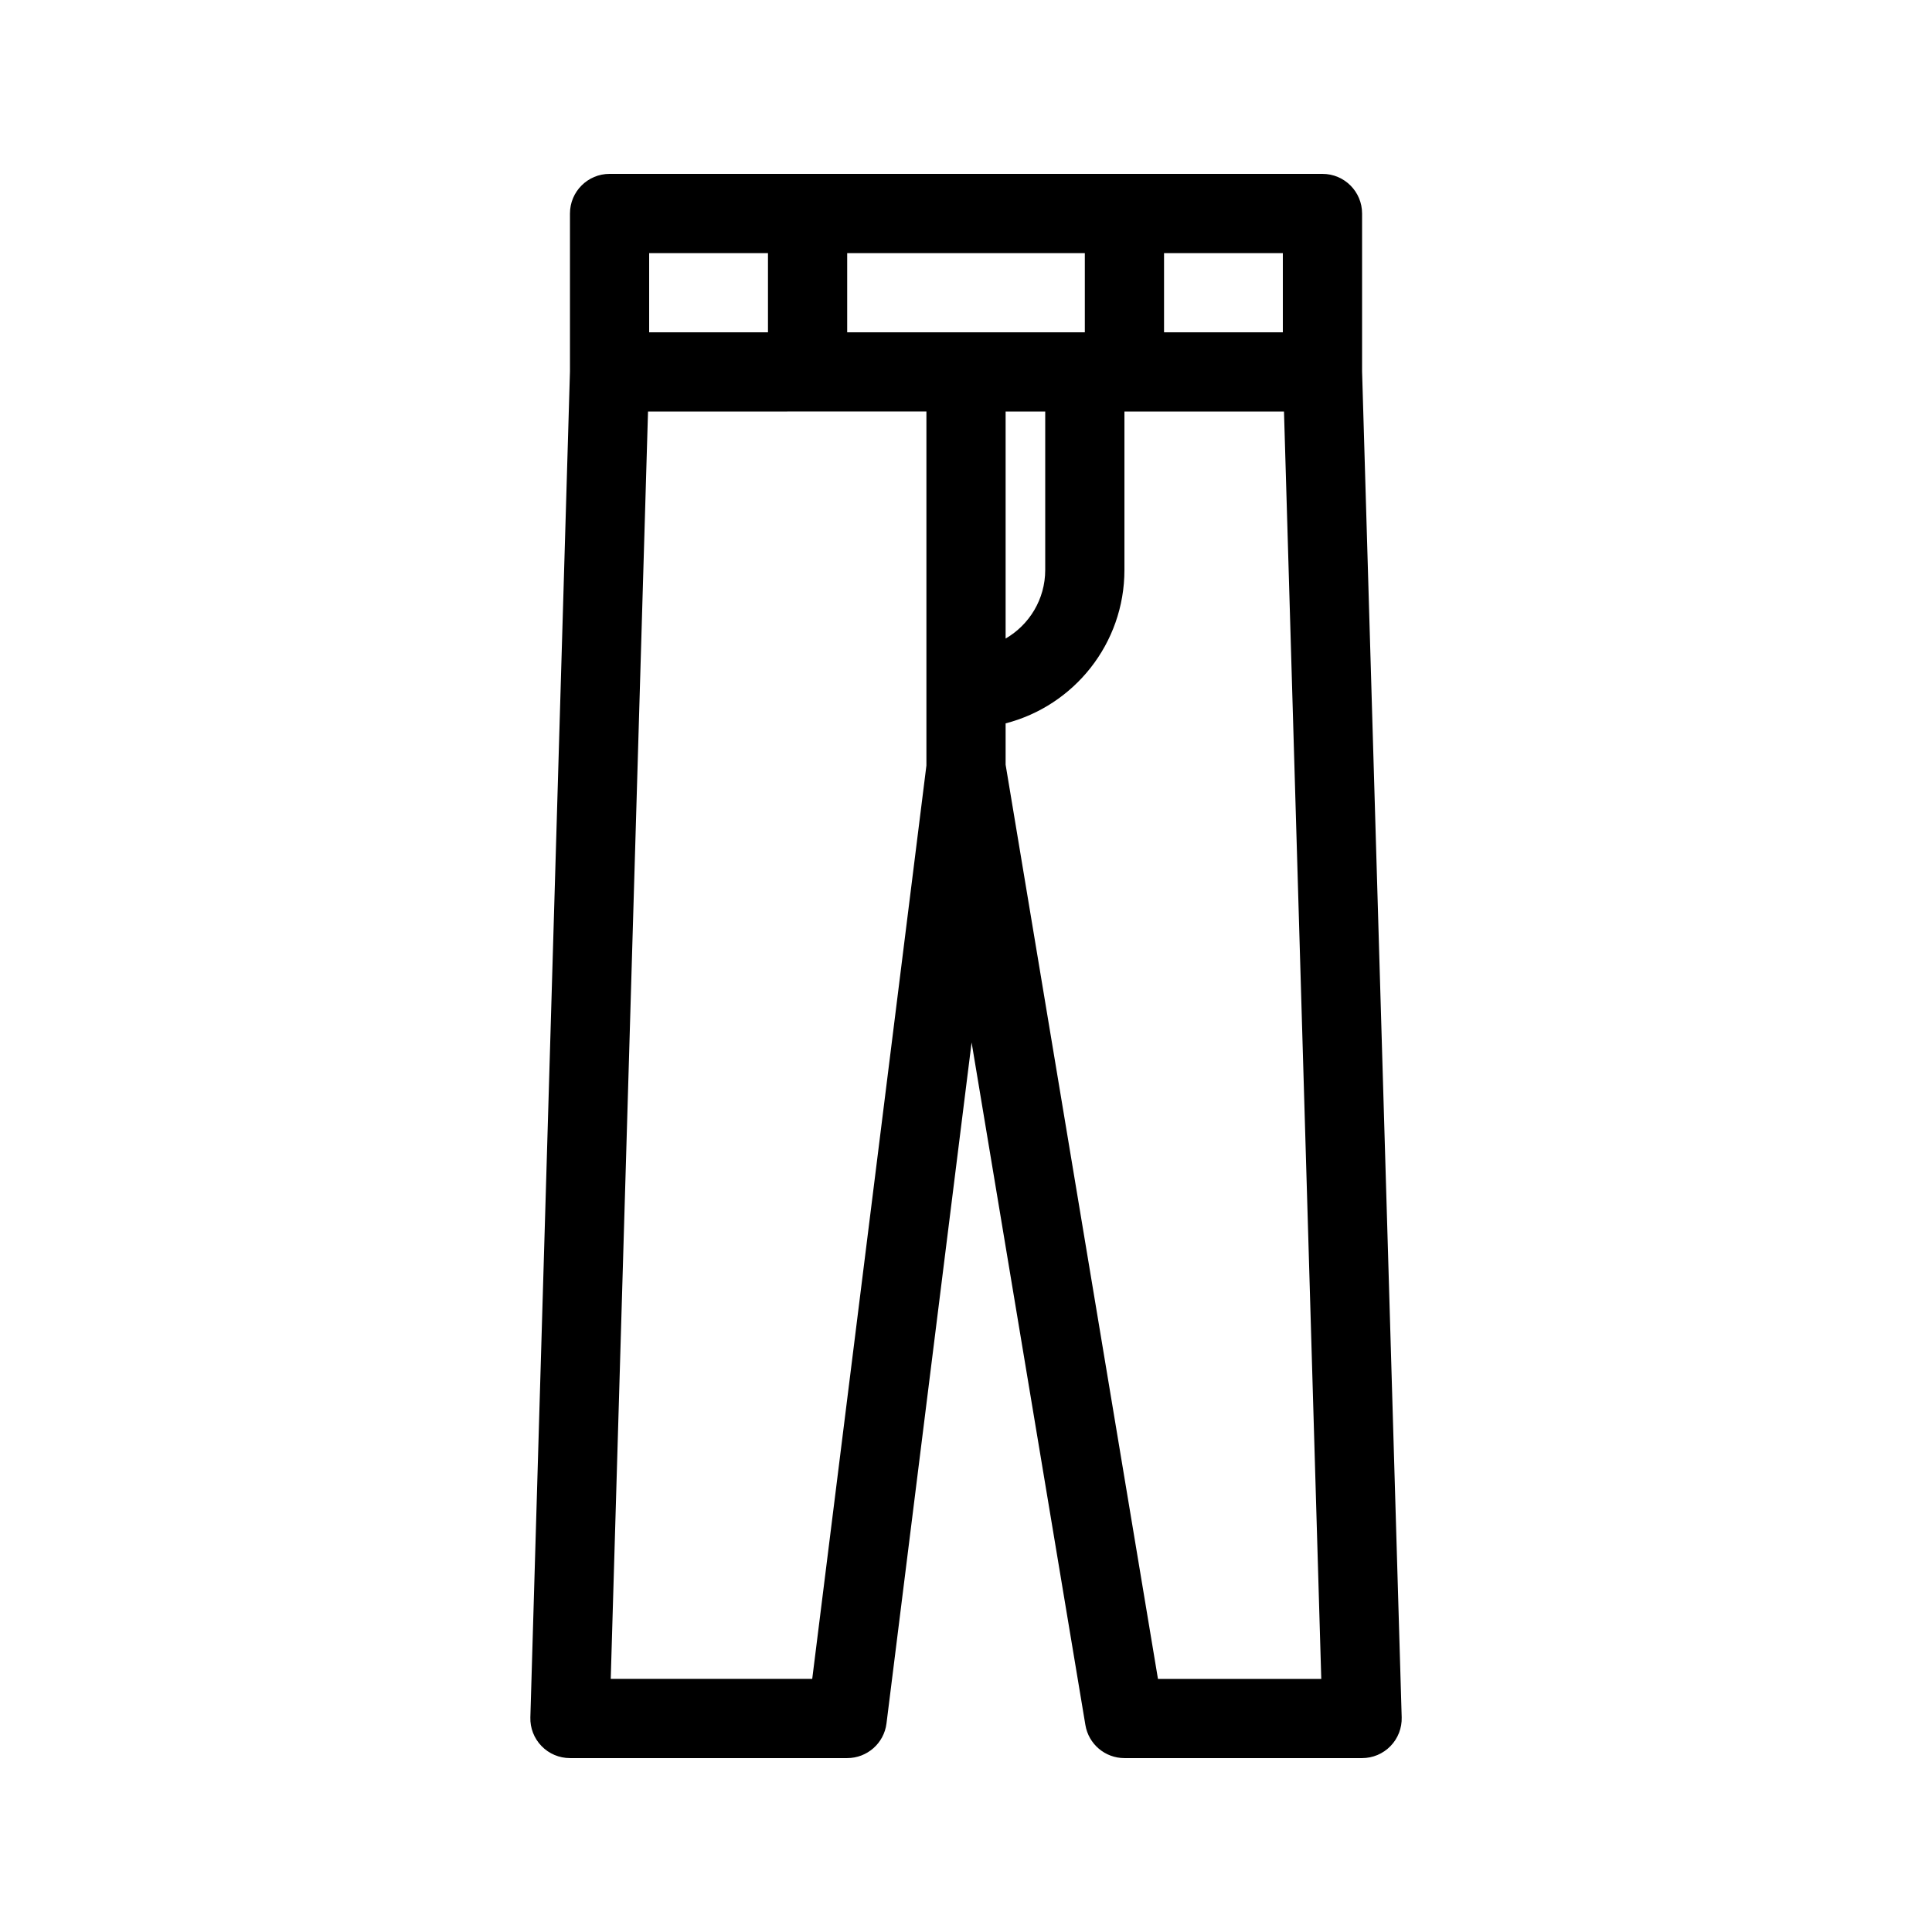 <?xml version="1.0" encoding="UTF-8"?>
<!-- Uploaded to: ICON Repo, www.iconrepo.com, Generator: ICON Repo Mixer Tools -->
<svg fill="#000000" width="800px" height="800px" version="1.1" viewBox="144 144 512 512" xmlns="http://www.w3.org/2000/svg">
 <path d="m305.54 190.08h188.93c5.797 0 10.496 4.703 10.496 10.496v41.828l10.496 356.71c0.086 2.836-0.984 5.586-2.969 7.621-1.973 2.035-4.691 3.18-7.527 3.18h-62.973c-5.133 0-9.512-3.703-10.352-8.773l-30.156-180.88-22.555 180.46c-0.648 5.246-5.121 9.191-10.41 9.191h-73.473c-2.836 0-5.555-1.145-7.527-3.18-1.984-2.035-3.055-4.785-2.969-7.621l10.496-356.71v-41.828c0-5.793 4.703-10.496 10.496-10.496zm10.191 62.977-9.879 335.87h53.395l30.262-242.06v-93.812zm168.54 0h-42.285v41.984c0 19.562-13.383 36-31.488 40.66v10.949l40.375 242.28h43.277zm-73.773 0v60.164c6.273-3.633 10.496-10.414 10.496-18.18v-41.984zm20.992-20.992v-20.992h-62.977v20.992zm20.992-20.992v20.992h31.484v-20.992zm-136.45 0v20.992h31.488v-20.992z" fill-rule="evenodd"/>
</svg>